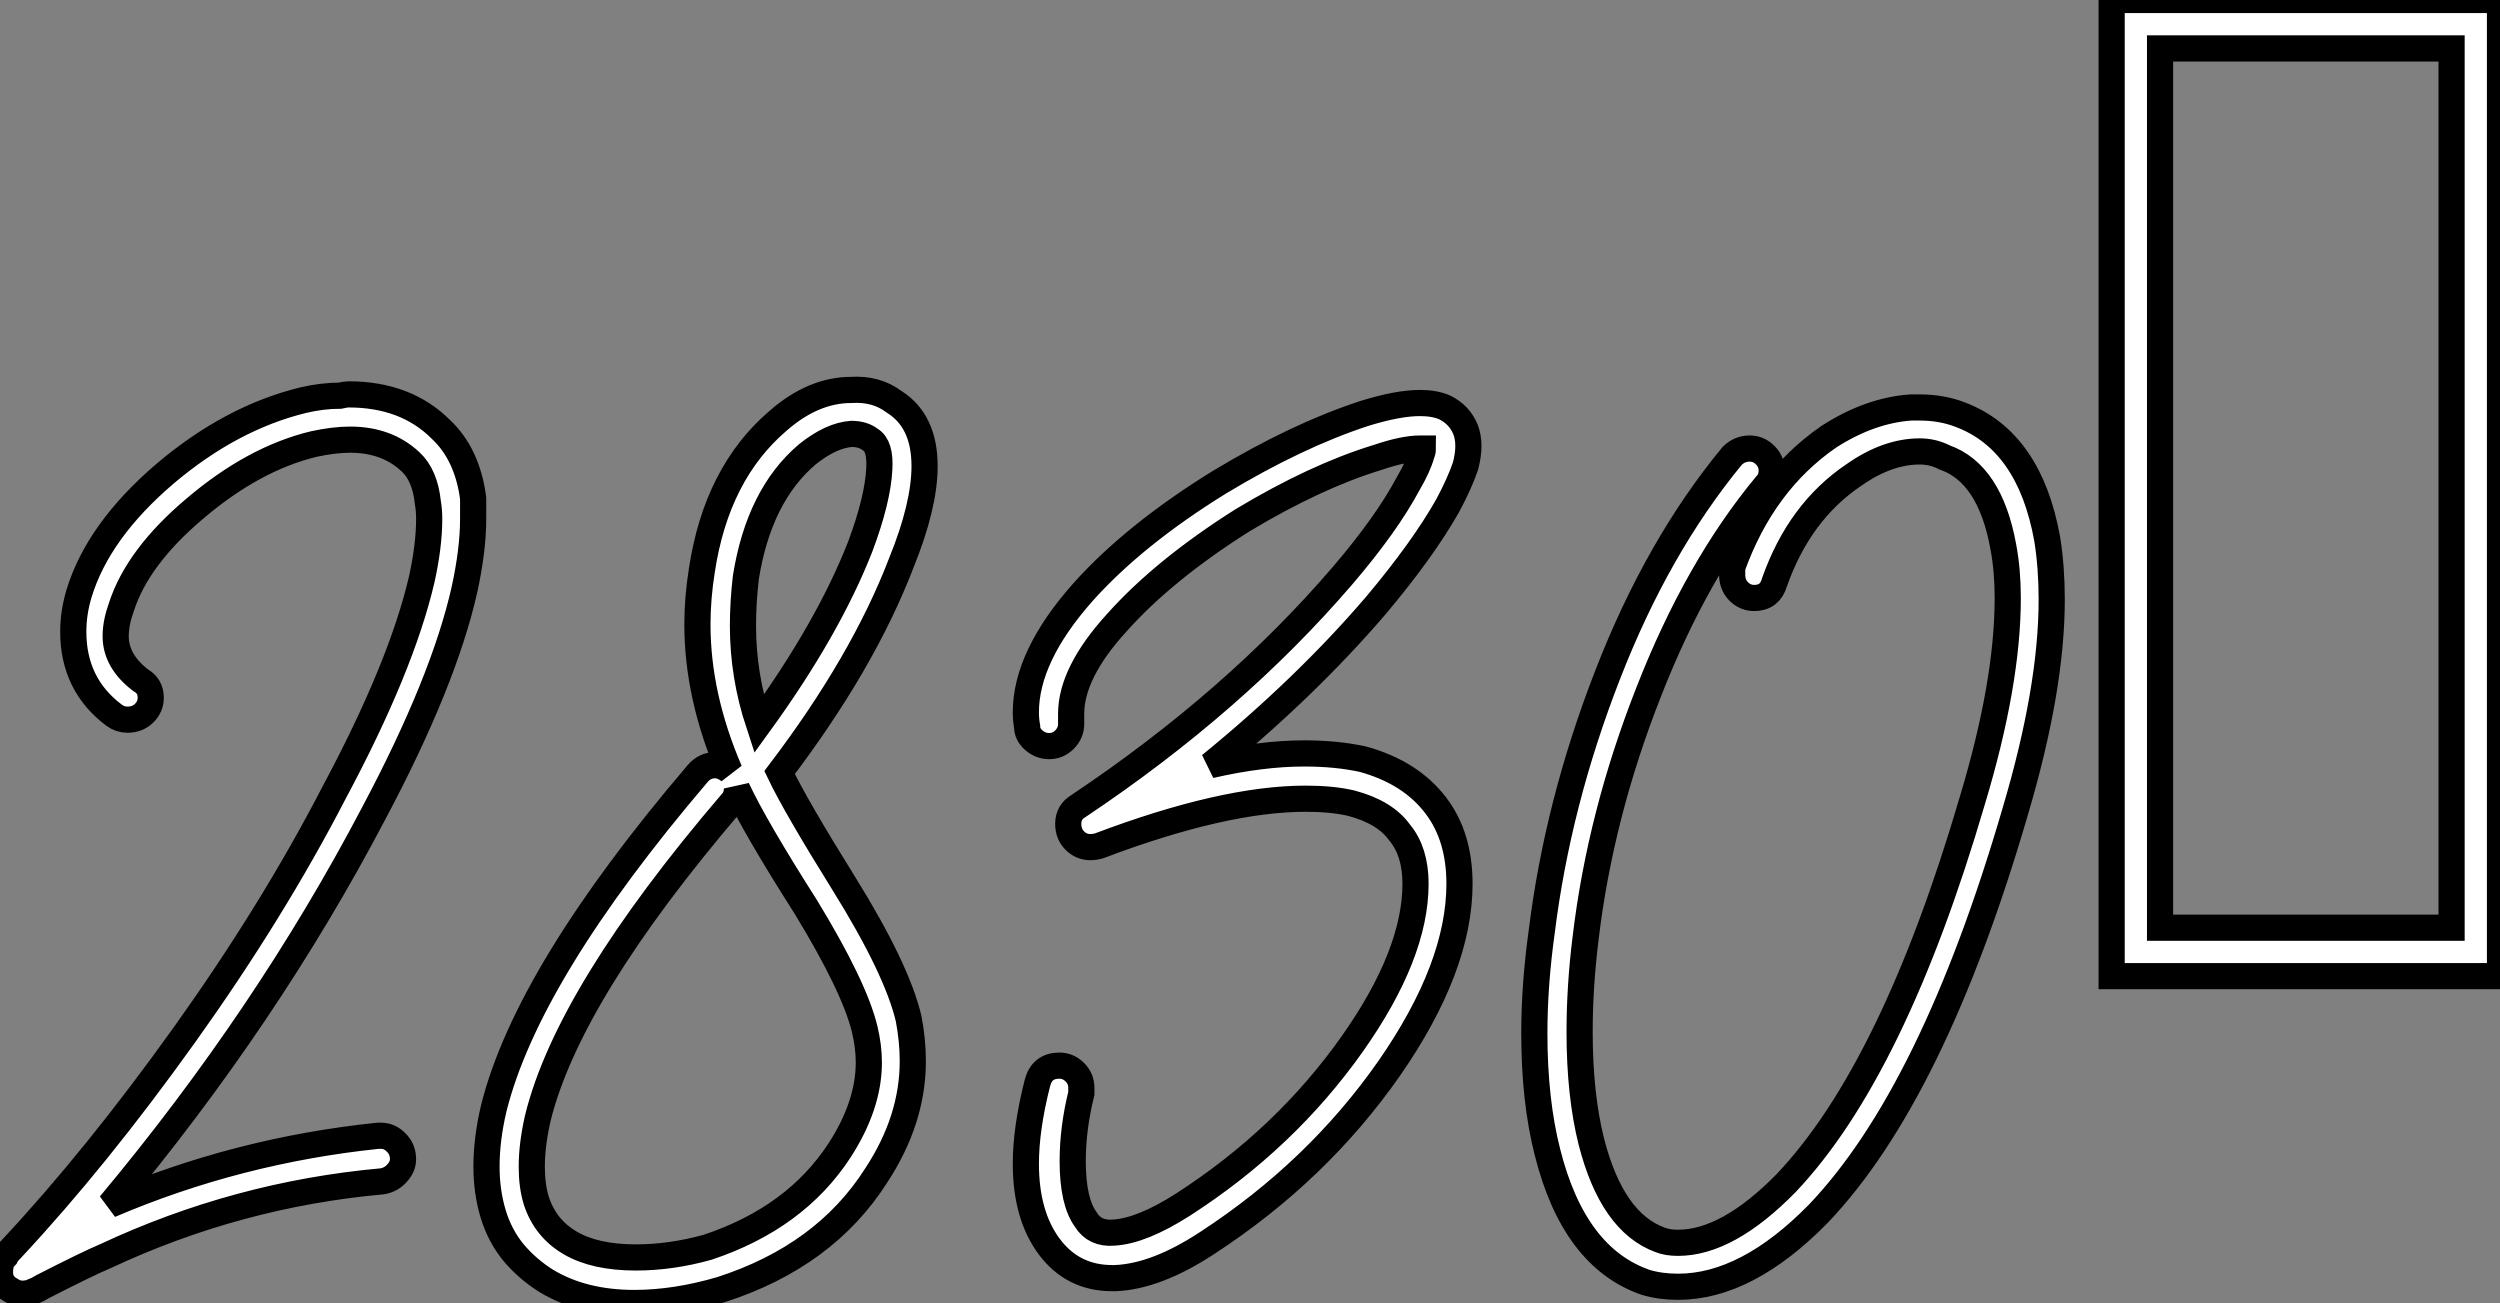 <?xml version="1.0" standalone="no"?>
<svg xmlns="http://www.w3.org/2000/svg" viewBox="0.004 -14.598 95.53 49.79"><rect x="0.004" y="-14.598" width="95.53" height="49.79" fill="#808080" stroke="none"/><path d="M13.05-22.18L13.05-22.18Q13.27-22.23 13.38-22.23L13.38-22.23Q15.57-22.23 16.91-20.89L16.91-20.89Q17.92-19.94 18.14-18.26L18.14-18.26Q18.14-17.86 18.14-17.47L18.14-17.47Q18.14-16.30 17.81-14.78L17.81-14.78Q17.02-11.26 14.34-6.22L14.34-6.22Q10.25 1.57 4.26 8.74L4.26 8.74Q9.13 6.66 14.50 6.10L14.50 6.10Q14.56 6.10 14.62 6.10L14.62 6.10Q14.95 6.10 15.20 6.36Q15.46 6.61 15.46 7L15.46 7Q15.46 7.28 15.23 7.53Q15.01 7.78 14.67 7.84L14.67 7.84Q9.13 8.34 4.09 10.70L4.09 10.70Q3.42 10.98 1.68 11.87L1.68 11.87Q1.51 11.98 1.34 12.04L1.34 12.04Q1.23 12.10 1.18 12.10L1.18 12.10Q0.78 12.21 0.45 11.98L0.45 11.98Q0.06 11.76 0.06 11.31L0.06 11.31Q0.06 11.14 0.11 10.92L0.11 10.92Q0.17 10.81 0.28 10.70L0.28 10.70Q0.34 10.58 0.50 10.42L0.50 10.42Q3.75 6.94 7.11 2.24Q10.47-2.46 12.82-7L12.82-7Q15.40-11.82 16.18-15.18L16.18-15.18Q16.46-16.46 16.46-17.47L16.46-17.47Q16.46-17.81 16.41-18.09L16.41-18.09Q16.30-19.15 15.74-19.66L15.74-19.66Q14.84-20.50 13.44-20.50L13.44-20.50Q12.82-20.50 12.04-20.33L12.04-20.33Q9.74-19.77 7.50-17.86L7.50-17.86Q5.32-16.02 4.70-14.11L4.70-14.11Q4.48-13.50 4.48-12.99L4.48-12.99Q4.48-12.04 5.43-11.31L5.43-11.31Q5.82-11.09 5.82-10.64L5.82-10.64Q5.82-10.30 5.57-10.05Q5.32-9.80 4.93-9.80L4.93-9.80Q4.65-9.80 4.42-9.97L4.42-9.97Q2.86-11.14 2.86-13.16L2.86-13.16Q2.86-13.89 3.08-14.62L3.08-14.62Q3.81-17.02 6.38-19.21L6.38-19.21Q8.90-21.34 11.65-22.01L11.65-22.01Q12.38-22.18 13.05-22.18ZM32.59-22.40L32.59-22.40Q33.54-22.46 34.22-21.95L34.22-21.95Q35.39-21.22 35.39-19.49L35.39-19.49Q35.39-17.98 34.50-15.79L34.50-15.79Q33.04-11.98 29.85-7.78L29.85-7.78Q30.46-6.50 32.31-3.53L32.31-3.53Q34.33-0.28 34.78 1.62L34.78 1.62Q34.94 2.46 34.94 3.25L34.94 3.25Q34.94 5.49 33.54 7.62L33.54 7.62Q31.58 10.70 27.61 11.98L27.61 11.98Q25.87 12.49 24.30 12.49L24.30 12.49Q22.34 12.49 20.94 11.65L20.94 11.65Q20.22 11.20 19.68 10.56Q19.15 9.91 18.90 9.07Q18.65 8.23 18.65 7.28L18.65 7.28Q18.65 6.22 18.93 5.04L18.93 5.04Q20.22-0.11 26.71-7.73L26.71-7.73Q26.99-8.06 27.38-8.06L27.38-8.06Q27.66-8.06 27.94-7.84L27.94-7.84Q26.71-10.70 26.71-13.44L26.71-13.44Q26.71-14.45 26.88-15.51L26.88-15.51Q27.44-19.21 29.79-21.22L29.79-21.22Q31.14-22.40 32.59-22.40ZM32.59-20.72L32.59-20.72Q31.81-20.66 30.91-19.94L30.91-19.94Q29.06-18.37 28.56-15.23L28.56-15.23Q28.45-14.28 28.45-13.38L28.45-13.38Q28.45-11.48 29.06-9.63L29.06-9.63Q31.70-13.27 32.93-16.41L32.93-16.41Q33.60-18.20 33.66-19.38L33.66-19.38Q33.71-20.27 33.32-20.50L33.32-20.50Q33.04-20.72 32.59-20.72ZM28.22-7.17L28.22-7.17Q28.22-6.83 28-6.61L28-6.61Q21.78 0.67 20.61 5.43L20.61 5.43Q20.38 6.44 20.38 7.28L20.38 7.28Q20.38 8.01 20.55 8.57L20.55 8.57Q20.89 9.63 21.84 10.19L21.84 10.19Q22.79 10.75 24.36 10.75L24.36 10.75Q25.70 10.75 27.10 10.36L27.10 10.36Q30.46 9.24 32.14 6.66L32.14 6.66Q33.26 4.93 33.26 3.30L33.26 3.30Q33.26 2.69 33.10 2.02L33.10 2.02Q32.70 0.39 30.86-2.63L30.86-2.63Q28.90-5.71 28.22-7.17ZM55.27-21.73L55.27-21.73Q55.83-21.45 56.06-20.89L56.06-20.89Q56.28-20.33 56.06-19.49L56.06-19.49Q55.83-18.82 55.38-17.98L55.38-17.98Q54.43-16.30 52.64-14.17L52.64-14.17Q49.95-11.03 46.31-8.06L46.31-8.06Q48.27-8.51 49.90-8.51L49.90-8.51Q51.13-8.51 52.14-8.29L52.14-8.29Q53.98-7.78 54.94-6.50L54.94-6.50Q55.83-5.32 55.83-3.53L55.83-3.53Q55.83-0.34 53.14 3.53L53.14 3.53Q50.40 7.45 46.20 10.19L46.20 10.19Q44.24 11.48 42.67 11.54L42.67 11.54Q42.62 11.54 42.56 11.54L42.56 11.54Q41.05 11.54 40.15 10.33Q39.26 9.13 39.26 7.17L39.26 7.17Q39.26 5.82 39.70 4.09L39.70 4.09Q39.87 3.42 40.54 3.42L40.54 3.42Q40.88 3.42 41.13 3.67Q41.38 3.92 41.38 4.26L41.38 4.26Q41.38 4.37 41.38 4.48L41.38 4.48Q41.05 5.82 41.05 7.06L41.05 7.06Q41.05 8.62 41.55 9.30L41.55 9.30Q41.89 9.86 42.62 9.80L42.62 9.80Q43.68 9.74 45.25 8.74L45.25 8.74Q49.17 6.22 51.74 2.58L51.74 2.58Q54.15-0.84 54.15-3.53L54.15-3.53Q54.15-4.76 53.54-5.49L53.54-5.49Q52.98-6.27 51.69-6.61L51.69-6.61Q50.96-6.78 49.95-6.78L49.95-6.78Q46.82-6.78 42.06-4.98L42.06-4.98Q41.89-4.93 41.72-4.93L41.72-4.93Q41.38-4.93 41.13-5.18Q40.88-5.43 40.88-5.82L40.88-5.82Q40.88-6.27 41.27-6.50L41.27-6.50Q47.21-10.47 51.35-15.29L51.35-15.29Q53.03-17.25 53.87-18.82L53.87-18.82Q54.26-19.49 54.38-19.94L54.38-19.94Q54.43-20.05 54.43-20.16L54.43-20.16Q54.32-20.16 54.32-20.16L54.32-20.16Q53.70-20.16 52.70-19.82L52.70-19.82Q50.34-19.10 47.54-17.42L47.54-17.42Q44.52-15.51 42.73-13.50L42.73-13.50Q40.99-11.59 40.99-10.02L40.99-10.02Q40.99-9.91 40.99-9.74L40.99-9.74Q40.99-9.69 40.99-9.63L40.99-9.63Q40.99-9.30 40.74-9.04Q40.49-8.79 40.15-8.79L40.15-8.79Q39.82-8.79 39.56-9.02Q39.31-9.24 39.31-9.52L39.31-9.52Q39.26-9.80 39.26-10.08L39.26-10.08Q39.26-12.21 41.44-14.67L41.44-14.67Q43.40-16.86 46.65-18.87L46.65-18.87Q49.62-20.66 52.19-21.50L52.19-21.50Q53.48-21.90 54.32-21.90L54.32-21.90Q54.88-21.90 55.27-21.73ZM73.08-21.73L73.08-21.73Q73.25-21.73 73.42-21.73L73.42-21.73Q74.26-21.73 74.98-21.45L74.98-21.45Q77.62-20.44 78.29-16.69L78.29-16.69Q78.46-15.62 78.46-14.39L78.46-14.39Q78.46-10.98 77.06-6.27L77.06-6.27Q73.92 4.48 69.55 9.07L69.55 9.07Q66.81 11.87 64.18 11.87L64.18 11.87Q63.50 11.87 62.94 11.70L62.94 11.70Q60.20 10.75 59.19 6.72L59.19 6.72Q58.69 4.76 58.69 2.18L58.69 2.18Q58.69 0.34 58.97-1.68L58.97-1.68Q59.58-6.61 61.49-11.51Q63.39-16.41 66.25-19.88L66.25-19.88Q66.53-20.16 66.92-20.16L66.92-20.16Q67.26-20.16 67.51-19.91Q67.76-19.66 67.76-19.32L67.76-19.32Q67.76-18.98 67.54-18.76L67.54-18.76Q64.90-15.57 63.06-10.86Q61.21-6.16 60.65-1.46L60.65-1.46Q60.42 0.39 60.42 2.13L60.42 2.13Q60.42 4.54 60.87 6.33L60.87 6.33Q61.66 9.41 63.50 10.08L63.50 10.08Q63.78 10.19 64.18 10.19L64.18 10.19Q66.08 10.19 68.32 7.90L68.32 7.90Q72.41 3.58 75.43-6.72L75.43-6.72Q76.78-11.20 76.78-14.45L76.78-14.45Q76.78-15.51 76.61-16.41L76.61-16.41Q76.10-19.21 74.37-19.82L74.37-19.82Q73.92-20.05 73.42-20.05L73.42-20.05Q72.18-20.05 70.90-19.15L70.90-19.15Q68.82-17.75 67.87-15.06L67.87-15.06Q67.70-14.45 67.09-14.45L67.09-14.45Q66.75-14.45 66.50-14.70Q66.25-14.95 66.25-15.34L66.25-15.34Q66.25-15.46 66.25-15.62L66.25-15.62Q67.42-18.87 69.94-20.61L69.94-20.61Q71.51-21.62 73.08-21.73ZM95.59 0L80.75 0L80.75-37.30L95.59-37.30L95.59 0ZM82.60-35.45L82.60-1.85L93.74-1.85L93.74-35.45L82.60-35.45Z" fill="white" stroke="black" transform="translate(0 0) scale(1 1) translate(-0.056 22.702)"/></svg>